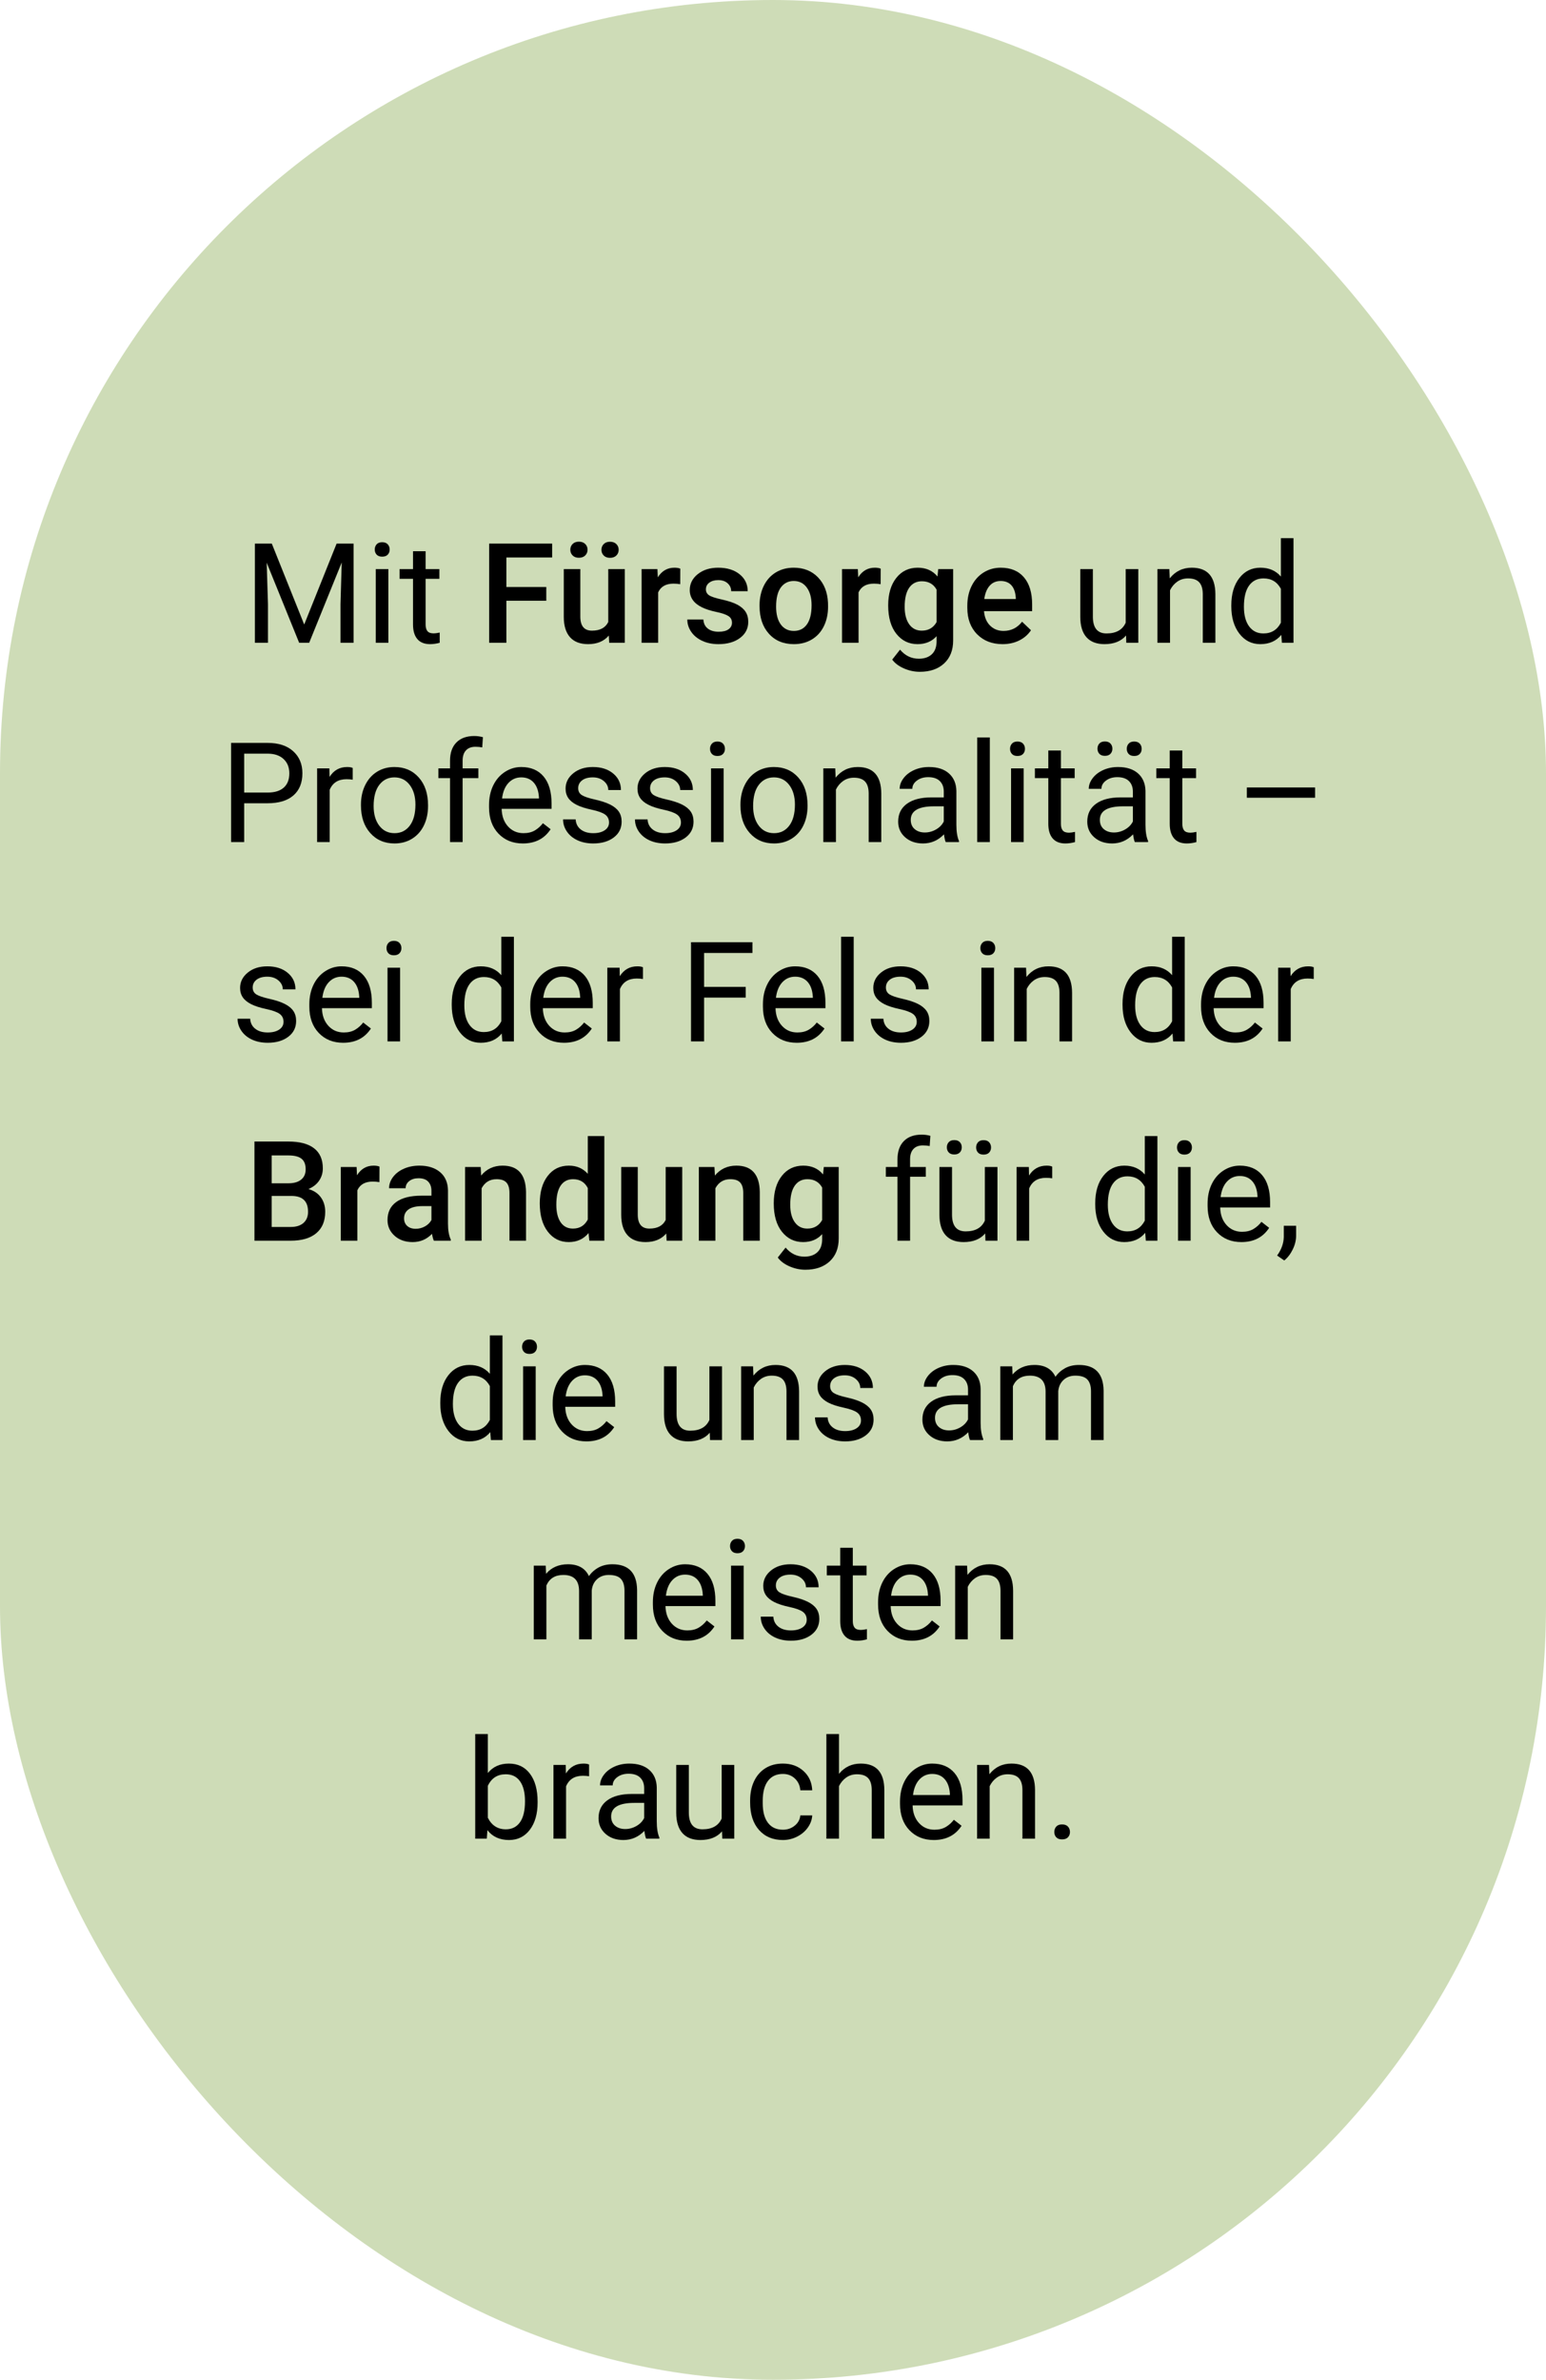 <svg xmlns="http://www.w3.org/2000/svg" xmlns:xlink="http://www.w3.org/1999/xlink" width="388px" height="597px" viewBox="0 0 388 597"><title>Group 5</title><g id="Page-1" stroke="none" stroke-width="1" fill="none" fill-rule="evenodd"><g id="Artboard-Copy" transform="translate(-2132, -388)"><g id="Group-5" transform="translate(2132, 388)"><rect id="Rectangle-Copy-4" fill="#CEDCB7" x="0" y="0" width="388" height="597" rx="194"></rect><g id="Mit-F&#xFC;rsorge-und-Pro" transform="translate(58, 135)" fill="#000000" fill-rule="nonzero"><polygon id="Path" points="10.211 1.367 18.346 21.67 26.481 1.367 30.736 1.367 30.736 26.25 27.455 26.25 27.455 16.56 27.762 6.101 19.594 26.25 17.081 26.25 8.929 6.152 9.254 16.56 9.254 26.25 5.973 26.25 5.973 1.367"></polygon><path d="M39.469,26.25 L36.307,26.25 L36.307,7.759 L39.469,7.759 L39.469,26.25 Z M36.051,2.854 C36.051,2.341 36.208,1.908 36.521,1.555 C36.834,1.202 37.299,1.025 37.914,1.025 C38.529,1.025 38.996,1.202 39.315,1.555 C39.634,1.908 39.794,2.341 39.794,2.854 C39.794,3.367 39.634,3.794 39.315,4.136 C38.996,4.478 38.529,4.648 37.914,4.648 C37.299,4.648 36.834,4.478 36.521,4.136 C36.208,3.794 36.051,3.367 36.051,2.854 Z" id="Shape"></path><path d="M48.817,3.281 L48.817,7.759 L52.269,7.759 L52.269,10.203 L48.817,10.203 L48.817,21.67 C48.817,22.41 48.971,22.966 49.279,23.336 C49.586,23.706 50.11,23.892 50.851,23.892 C51.215,23.892 51.717,23.823 52.355,23.687 L52.355,26.25 C51.523,26.478 50.714,26.592 49.928,26.592 C48.515,26.592 47.45,26.165 46.732,25.31 C46.014,24.456 45.656,23.242 45.656,21.67 L45.656,10.203 L42.289,10.203 L42.289,7.759 L45.656,7.759 L45.656,3.281 L48.817,3.281 Z" id="Path"></path><polygon id="Path" points="79.1 15.706 69.086 15.706 69.086 26.25 64.762 26.25 64.762 1.367 80.57 1.367 80.57 4.854 69.086 4.854 69.086 12.253 79.1 12.253"></polygon><path d="M94.789,24.438 C93.57,25.874 91.838,26.592 89.594,26.592 C87.588,26.592 86.07,26.005 85.039,24.832 C84.008,23.658 83.492,21.96 83.492,19.739 L83.492,7.759 L87.645,7.759 L87.645,19.688 C87.645,22.035 88.619,23.208 90.568,23.208 C92.584,23.208 93.946,22.485 94.652,21.038 L94.652,7.759 L98.805,7.759 L98.805,26.25 L94.891,26.25 L94.789,24.438 Z M85.133,2.905 C85.133,2.336 85.324,1.857 85.706,1.47 C86.087,1.082 86.614,0.889 87.286,0.889 C87.959,0.889 88.488,1.082 88.876,1.47 C89.263,1.857 89.457,2.336 89.457,2.905 C89.457,3.475 89.263,3.953 88.876,4.341 C88.488,4.728 87.959,4.922 87.286,4.922 C86.614,4.922 86.087,4.728 85.706,4.341 C85.324,3.953 85.133,3.475 85.133,2.905 Z M92.943,2.922 C92.943,2.353 93.134,1.874 93.516,1.487 C93.897,1.099 94.424,0.906 95.096,0.906 C95.769,0.906 96.298,1.099 96.686,1.487 C97.073,1.874 97.267,2.353 97.267,2.922 C97.267,3.492 97.073,3.971 96.686,4.358 C96.298,4.745 95.769,4.939 95.096,4.939 C94.424,4.939 93.897,4.745 93.516,4.358 C93.134,3.971 92.943,3.492 92.943,2.922 Z" id="Shape"></path><path d="M112.716,11.553 C112.169,11.462 111.605,11.416 111.024,11.416 C109.122,11.416 107.84,12.145 107.179,13.604 L107.179,26.25 L103.026,26.25 L103.026,7.759 L106.991,7.759 L107.094,9.827 C108.096,8.22 109.486,7.417 111.263,7.417 C111.856,7.417 112.346,7.497 112.733,7.656 L112.716,11.553 Z" id="Path"></path><path d="M125.704,21.226 C125.704,20.485 125.4,19.921 124.79,19.534 C124.181,19.146 123.169,18.805 121.757,18.508 C120.344,18.212 119.165,17.836 118.219,17.38 C116.145,16.378 115.109,14.925 115.109,13.022 C115.109,11.427 115.781,10.094 117.125,9.023 C118.47,7.952 120.179,7.417 122.252,7.417 C124.462,7.417 126.248,7.964 127.61,9.058 C128.971,10.151 129.652,11.57 129.652,13.313 L125.499,13.313 C125.499,12.515 125.203,11.852 124.611,11.322 C124.018,10.792 123.232,10.527 122.252,10.527 C121.341,10.527 120.597,10.738 120.022,11.16 C119.447,11.581 119.159,12.145 119.159,12.852 C119.159,13.49 119.427,13.985 119.962,14.338 C120.498,14.692 121.58,15.048 123.209,15.406 C124.838,15.765 126.117,16.193 127.046,16.688 C127.974,17.184 128.664,17.779 129.114,18.474 C129.564,19.169 129.789,20.012 129.789,21.003 C129.789,22.667 129.1,24.014 127.721,25.045 C126.342,26.076 124.537,26.592 122.303,26.592 C120.788,26.592 119.438,26.318 118.253,25.771 C117.068,25.225 116.145,24.473 115.485,23.516 C114.824,22.559 114.493,21.528 114.493,20.422 L118.527,20.422 C118.584,21.402 118.954,22.157 119.637,22.687 C120.321,23.217 121.227,23.481 122.355,23.481 C123.448,23.481 124.28,23.274 124.85,22.858 C125.42,22.442 125.704,21.898 125.704,21.226 Z" id="Path"></path><path d="M132.626,16.833 C132.626,15.022 132.985,13.39 133.702,11.937 C134.42,10.485 135.428,9.368 136.727,8.588 C138.026,7.807 139.519,7.417 141.205,7.417 C143.7,7.417 145.725,8.22 147.28,9.827 C148.835,11.433 149.676,13.564 149.801,16.218 L149.818,17.192 C149.818,19.015 149.468,20.645 148.767,22.08 C148.066,23.516 147.064,24.626 145.759,25.413 C144.455,26.199 142.948,26.592 141.239,26.592 C138.63,26.592 136.542,25.723 134.976,23.986 C133.409,22.248 132.626,19.932 132.626,17.039 L132.626,16.833 Z M136.779,17.192 C136.779,19.095 137.172,20.585 137.958,21.661 C138.744,22.738 139.838,23.276 141.239,23.276 C142.64,23.276 143.731,22.729 144.512,21.636 C145.292,20.542 145.682,18.941 145.682,16.833 C145.682,14.965 145.281,13.484 144.478,12.39 C143.674,11.296 142.583,10.75 141.205,10.75 C139.849,10.75 138.772,11.288 137.975,12.365 C137.177,13.441 136.779,15.05 136.779,17.192 Z" id="Shape"></path><path d="M163.011,11.553 C162.465,11.462 161.901,11.416 161.32,11.416 C159.417,11.416 158.135,12.145 157.474,13.604 L157.474,26.25 L153.322,26.25 L153.322,7.759 L157.286,7.759 L157.389,9.827 C158.392,8.22 159.781,7.417 161.559,7.417 C162.151,7.417 162.641,7.497 163.029,7.656 L163.011,11.553 Z" id="Path"></path><path d="M164.908,16.868 C164.908,13.997 165.583,11.704 166.934,9.989 C168.284,8.274 170.075,7.417 172.308,7.417 C174.416,7.417 176.074,8.152 177.281,9.622 L177.469,7.759 L181.212,7.759 L181.212,25.686 C181.212,28.113 180.457,30.027 178.948,31.428 C177.438,32.83 175.402,33.53 172.838,33.53 C171.482,33.53 170.158,33.248 168.865,32.684 C167.572,32.12 166.589,31.383 165.917,30.471 L167.882,27.976 C169.158,29.491 170.73,30.249 172.599,30.249 C173.977,30.249 175.066,29.876 175.863,29.13 C176.661,28.383 177.059,27.287 177.059,25.84 L177.059,24.592 C175.863,25.925 174.268,26.592 172.274,26.592 C170.109,26.592 168.341,25.732 166.968,24.011 C165.595,22.291 164.908,19.91 164.908,16.868 Z M169.044,17.227 C169.044,19.084 169.423,20.545 170.181,21.61 C170.938,22.675 171.989,23.208 173.334,23.208 C175.009,23.208 176.25,22.49 177.059,21.055 L177.059,12.92 C176.273,11.519 175.043,10.818 173.368,10.818 C172.001,10.818 170.938,11.359 170.181,12.441 C169.423,13.524 169.044,15.119 169.044,17.227 Z" id="Shape"></path><path d="M193.619,26.592 C190.988,26.592 188.854,25.763 187.219,24.105 C185.584,22.448 184.767,20.24 184.767,17.483 L184.767,16.97 C184.767,15.125 185.123,13.475 185.835,12.023 C186.547,10.57 187.547,9.439 188.834,8.63 C190.122,7.821 191.557,7.417 193.141,7.417 C195.659,7.417 197.604,8.22 198.977,9.827 C200.35,11.433 201.036,13.706 201.036,16.646 L201.036,18.32 L188.954,18.32 C189.079,19.847 189.589,21.055 190.483,21.943 C191.378,22.832 192.503,23.276 193.859,23.276 C195.761,23.276 197.311,22.507 198.507,20.969 L200.746,23.105 C200.005,24.211 199.017,25.068 197.781,25.677 C196.545,26.287 195.157,26.592 193.619,26.592 Z M193.124,10.75 C191.984,10.75 191.064,11.148 190.364,11.946 C189.663,12.743 189.216,13.854 189.022,15.278 L196.935,15.278 L196.935,14.971 C196.844,13.581 196.473,12.53 195.824,11.818 C195.175,11.106 194.274,10.75 193.124,10.75 Z" id="Shape"></path><path d="M224.603,24.421 C223.373,25.868 221.567,26.592 219.186,26.592 C217.215,26.592 215.714,26.019 214.683,24.874 C213.652,23.729 213.13,22.035 213.119,19.79 L213.119,7.759 L216.281,7.759 L216.281,19.705 C216.281,22.507 217.42,23.909 219.698,23.909 C222.114,23.909 223.72,23.009 224.518,21.208 L224.518,7.759 L227.679,7.759 L227.679,26.25 L224.672,26.25 L224.603,24.421 Z" id="Path"></path><path d="M235.472,7.759 L235.575,10.083 C236.988,8.306 238.833,7.417 241.112,7.417 C245.02,7.417 246.991,9.622 247.025,14.031 L247.025,26.25 L243.864,26.25 L243.864,14.014 C243.852,12.681 243.547,11.695 242.949,11.057 C242.351,10.419 241.42,10.1 240.155,10.1 C239.13,10.1 238.23,10.374 237.455,10.92 C236.68,11.467 236.076,12.185 235.643,13.074 L235.643,26.25 L232.482,26.25 L232.482,7.759 L235.472,7.759 Z" id="Path"></path><path d="M251.024,16.851 C251.024,14.014 251.696,11.732 253.041,10.006 C254.385,8.28 256.145,7.417 258.322,7.417 C260.486,7.417 262.201,8.158 263.466,9.639 L263.466,0 L266.627,0 L266.627,26.25 L263.722,26.25 L263.568,24.268 C262.303,25.817 260.543,26.592 258.287,26.592 C256.145,26.592 254.399,25.715 253.049,23.96 C251.699,22.205 251.024,19.915 251.024,17.09 L251.024,16.851 Z M254.186,17.209 C254.186,19.306 254.619,20.946 255.485,22.131 C256.351,23.316 257.547,23.909 259.073,23.909 C261.079,23.909 262.543,23.009 263.466,21.208 L263.466,12.715 C262.52,10.972 261.067,10.1 259.108,10.1 C257.558,10.1 256.351,10.698 255.485,11.895 C254.619,13.091 254.186,14.862 254.186,17.209 Z" id="Shape"></path><path d="M3.281,66.509 L3.281,76.25 L0,76.25 L0,51.367 L9.177,51.367 C11.9,51.367 14.034,52.062 15.577,53.452 C17.121,54.842 17.893,56.682 17.893,58.972 C17.893,61.388 17.138,63.247 15.629,64.552 C14.119,65.857 11.957,66.509 9.143,66.509 L3.281,66.509 Z M3.281,63.826 L9.177,63.826 C10.932,63.826 12.276,63.413 13.21,62.587 C14.145,61.761 14.612,60.567 14.612,59.006 C14.612,57.525 14.145,56.34 13.21,55.452 C12.276,54.563 10.994,54.102 9.365,54.067 L3.281,54.067 L3.281,63.826 Z" id="Shape"></path><path d="M30.522,60.596 C30.044,60.516 29.526,60.476 28.967,60.476 C26.894,60.476 25.487,61.359 24.746,63.125 L24.746,76.25 L21.584,76.25 L21.584,57.759 L24.661,57.759 L24.712,59.895 C25.749,58.243 27.218,57.417 29.121,57.417 C29.736,57.417 30.203,57.497 30.522,57.656 L30.522,60.596 Z" id="Path"></path><path d="M32.59,66.833 C32.59,65.022 32.946,63.393 33.658,61.946 C34.371,60.499 35.362,59.382 36.632,58.596 C37.902,57.81 39.352,57.417 40.981,57.417 C43.499,57.417 45.536,58.289 47.091,60.032 C48.646,61.775 49.424,64.093 49.424,66.987 L49.424,67.209 C49.424,69.01 49.079,70.625 48.39,72.054 C47.701,73.484 46.715,74.598 45.433,75.396 C44.152,76.193 42.679,76.592 41.016,76.592 C38.509,76.592 36.478,75.72 34.923,73.977 C33.368,72.234 32.59,69.927 32.59,67.056 L32.59,66.833 Z M35.769,67.209 C35.769,69.26 36.245,70.907 37.196,72.148 C38.147,73.39 39.421,74.011 41.016,74.011 C42.622,74.011 43.898,73.382 44.844,72.123 C45.789,70.864 46.262,69.101 46.262,66.833 C46.262,64.806 45.781,63.162 44.818,61.903 C43.855,60.644 42.576,60.015 40.981,60.015 C39.421,60.015 38.162,60.636 37.205,61.877 C36.248,63.119 35.769,64.897 35.769,67.209 Z" id="Shape"></path><path d="M54.944,76.25 L54.944,60.203 L52.021,60.203 L52.021,57.759 L54.944,57.759 L54.944,55.862 C54.944,53.879 55.474,52.347 56.533,51.265 C57.593,50.182 59.091,49.641 61.028,49.641 C61.757,49.641 62.48,49.738 63.198,49.932 L63.027,52.495 C62.492,52.393 61.922,52.341 61.318,52.341 C60.293,52.341 59.501,52.64 58.943,53.239 C58.385,53.837 58.105,54.694 58.105,55.811 L58.105,57.759 L62.053,57.759 L62.053,60.203 L58.105,60.203 L58.105,76.25 L54.944,76.25 Z" id="Path"></path><path d="M73.213,76.592 C70.706,76.592 68.667,75.769 67.095,74.122 C65.522,72.476 64.736,70.274 64.736,67.517 L64.736,66.936 C64.736,65.102 65.087,63.464 65.787,62.023 C66.488,60.581 67.468,59.454 68.727,58.639 C69.986,57.824 71.35,57.417 72.82,57.417 C75.224,57.417 77.092,58.209 78.425,59.792 C79.758,61.376 80.425,63.643 80.425,66.594 L80.425,67.91 L67.898,67.91 C67.944,69.733 68.476,71.206 69.496,72.328 C70.516,73.45 71.812,74.011 73.384,74.011 C74.5,74.011 75.446,73.783 76.221,73.328 C76.995,72.872 77.673,72.268 78.254,71.516 L80.186,73.02 C78.636,75.401 76.312,76.592 73.213,76.592 Z M72.82,60.015 C71.544,60.015 70.473,60.479 69.607,61.407 C68.741,62.336 68.206,63.638 68,65.312 L77.263,65.312 L77.263,65.073 C77.172,63.467 76.739,62.222 75.964,61.339 C75.19,60.456 74.141,60.015 72.82,60.015 Z" id="Shape"></path><path d="M94.849,71.345 C94.849,70.491 94.527,69.827 93.883,69.354 C93.239,68.881 92.117,68.474 90.516,68.132 C88.916,67.791 87.645,67.38 86.705,66.902 C85.765,66.423 85.07,65.854 84.62,65.193 C84.17,64.532 83.945,63.746 83.945,62.834 C83.945,61.319 84.586,60.037 85.868,58.989 C87.15,57.941 88.787,57.417 90.781,57.417 C92.878,57.417 94.578,57.958 95.883,59.041 C97.187,60.123 97.839,61.507 97.839,63.193 L94.661,63.193 C94.661,62.327 94.293,61.581 93.558,60.955 C92.823,60.328 91.898,60.015 90.781,60.015 C89.631,60.015 88.73,60.265 88.081,60.767 C87.432,61.268 87.107,61.923 87.107,62.732 C87.107,63.495 87.409,64.071 88.013,64.458 C88.617,64.845 89.707,65.216 91.285,65.569 C92.863,65.922 94.142,66.344 95.122,66.833 C96.102,67.323 96.828,67.913 97.301,68.602 C97.774,69.292 98.01,70.132 98.01,71.123 C98.01,72.775 97.349,74.1 96.028,75.096 C94.706,76.093 92.992,76.592 90.884,76.592 C89.403,76.592 88.092,76.33 86.953,75.806 C85.814,75.282 84.922,74.55 84.279,73.61 C83.635,72.67 83.313,71.653 83.313,70.559 L86.475,70.559 C86.532,71.619 86.956,72.459 87.748,73.08 C88.54,73.701 89.585,74.011 90.884,74.011 C92.08,74.011 93.04,73.769 93.763,73.285 C94.487,72.801 94.849,72.154 94.849,71.345 Z" id="Path"></path><path d="M112.896,71.345 C112.896,70.491 112.574,69.827 111.93,69.354 C111.286,68.881 110.164,68.474 108.563,68.132 C106.962,67.791 105.692,67.38 104.752,66.902 C103.812,66.423 103.117,65.854 102.667,65.193 C102.217,64.532 101.992,63.746 101.992,62.834 C101.992,61.319 102.633,60.037 103.915,58.989 C105.197,57.941 106.834,57.417 108.828,57.417 C110.924,57.417 112.625,57.958 113.929,59.041 C115.234,60.123 115.886,61.507 115.886,63.193 L112.708,63.193 C112.708,62.327 112.34,61.581 111.605,60.955 C110.87,60.328 109.945,60.015 108.828,60.015 C107.677,60.015 106.777,60.265 106.128,60.767 C105.479,61.268 105.154,61.923 105.154,62.732 C105.154,63.495 105.456,64.071 106.06,64.458 C106.663,64.845 107.754,65.216 109.332,65.569 C110.91,65.922 112.189,66.344 113.169,66.833 C114.149,67.323 114.875,67.913 115.348,68.602 C115.821,69.292 116.057,70.132 116.057,71.123 C116.057,72.775 115.396,74.1 114.075,75.096 C112.753,76.093 111.038,76.592 108.931,76.592 C107.45,76.592 106.139,76.33 105,75.806 C103.861,75.282 102.969,74.55 102.325,73.61 C101.682,72.67 101.36,71.653 101.36,70.559 L104.521,70.559 C104.578,71.619 105.003,72.459 105.795,73.08 C106.587,73.701 107.632,74.011 108.931,74.011 C110.127,74.011 111.087,73.769 111.81,73.285 C112.534,72.801 112.896,72.154 112.896,71.345 Z" id="Path"></path><path d="M123.611,76.25 L120.449,76.25 L120.449,57.759 L123.611,57.759 L123.611,76.25 Z M120.193,52.854 C120.193,52.341 120.35,51.908 120.663,51.555 C120.976,51.202 121.44,51.025 122.056,51.025 C122.671,51.025 123.138,51.202 123.457,51.555 C123.776,51.908 123.936,52.341 123.936,52.854 C123.936,53.367 123.776,53.794 123.457,54.136 C123.138,54.478 122.671,54.648 122.056,54.648 C121.44,54.648 120.976,54.478 120.663,54.136 C120.35,53.794 120.193,53.367 120.193,52.854 Z" id="Shape"></path><path d="M127.832,66.833 C127.832,65.022 128.188,63.393 128.9,61.946 C129.612,60.499 130.603,59.382 131.874,58.596 C133.144,57.81 134.594,57.417 136.223,57.417 C138.741,57.417 140.778,58.289 142.333,60.032 C143.888,61.775 144.666,64.093 144.666,66.987 L144.666,67.209 C144.666,69.01 144.321,70.625 143.632,72.054 C142.942,73.484 141.957,74.598 140.675,75.396 C139.393,76.193 137.921,76.592 136.257,76.592 C133.751,76.592 131.72,75.72 130.165,73.977 C128.61,72.234 127.832,69.927 127.832,67.056 L127.832,66.833 Z M131.011,67.209 C131.011,69.26 131.486,70.907 132.438,72.148 C133.389,73.39 134.662,74.011 136.257,74.011 C137.864,74.011 139.14,73.382 140.085,72.123 C141.031,70.864 141.504,69.101 141.504,66.833 C141.504,64.806 141.023,63.162 140.06,61.903 C139.097,60.644 137.818,60.015 136.223,60.015 C134.662,60.015 133.403,60.636 132.446,61.877 C131.489,63.119 131.011,64.897 131.011,67.209 Z" id="Shape"></path><path d="M151.621,57.759 L151.724,60.083 C153.136,58.306 154.982,57.417 157.261,57.417 C161.169,57.417 163.14,59.622 163.174,64.031 L163.174,76.25 L160.012,76.25 L160.012,64.014 C160.001,62.681 159.696,61.695 159.098,61.057 C158.5,60.419 157.568,60.1 156.304,60.1 C155.278,60.1 154.378,60.374 153.604,60.92 C152.829,61.467 152.225,62.185 151.792,63.074 L151.792,76.25 L148.63,76.25 L148.63,57.759 L151.621,57.759 Z" id="Path"></path><path d="M179.358,76.25 C179.176,75.885 179.028,75.236 178.914,74.302 C177.444,75.828 175.689,76.592 173.65,76.592 C171.827,76.592 170.332,76.076 169.164,75.045 C167.996,74.014 167.412,72.707 167.412,71.123 C167.412,69.198 168.144,67.702 169.608,66.637 C171.072,65.572 173.132,65.039 175.786,65.039 L178.862,65.039 L178.862,63.586 C178.862,62.481 178.532,61.601 177.871,60.946 C177.21,60.291 176.236,59.963 174.949,59.963 C173.821,59.963 172.875,60.248 172.112,60.818 C171.348,61.388 170.967,62.077 170.967,62.886 L167.788,62.886 C167.788,61.963 168.116,61.071 168.771,60.211 C169.426,59.351 170.315,58.67 171.437,58.169 C172.559,57.668 173.792,57.417 175.137,57.417 C177.267,57.417 178.936,57.95 180.144,59.015 C181.352,60.08 181.978,61.547 182.024,63.416 L182.024,71.926 C182.024,73.624 182.24,74.974 182.673,75.977 L182.673,76.25 L179.358,76.25 Z M174.111,73.84 C175.103,73.84 176.042,73.584 176.931,73.071 C177.82,72.559 178.464,71.892 178.862,71.072 L178.862,67.278 L176.384,67.278 C172.511,67.278 170.574,68.411 170.574,70.679 C170.574,71.67 170.904,72.445 171.565,73.003 C172.226,73.561 173.075,73.84 174.111,73.84 Z" id="Shape"></path><polygon id="Path" points="190.415 76.25 187.253 76.25 187.253 50 190.415 50"></polygon><path d="M198.909,76.25 L195.747,76.25 L195.747,57.759 L198.909,57.759 L198.909,76.25 Z M195.491,52.854 C195.491,52.341 195.647,51.908 195.961,51.555 C196.274,51.202 196.738,51.025 197.354,51.025 C197.969,51.025 198.436,51.202 198.755,51.555 C199.074,51.908 199.233,52.341 199.233,52.854 C199.233,53.367 199.074,53.794 198.755,54.136 C198.436,54.478 197.969,54.648 197.354,54.648 C196.738,54.648 196.274,54.478 195.961,54.136 C195.647,53.794 195.491,53.367 195.491,52.854 Z" id="Shape"></path><path d="M208.257,53.281 L208.257,57.759 L211.709,57.759 L211.709,60.203 L208.257,60.203 L208.257,71.67 C208.257,72.41 208.411,72.966 208.718,73.336 C209.026,73.706 209.55,73.892 210.291,73.892 C210.655,73.892 211.156,73.823 211.794,73.687 L211.794,76.25 C210.963,76.478 210.154,76.592 209.368,76.592 C207.955,76.592 206.89,76.165 206.172,75.31 C205.454,74.456 205.095,73.242 205.095,71.67 L205.095,60.203 L201.729,60.203 L201.729,57.759 L205.095,57.759 L205.095,53.281 L208.257,53.281 Z" id="Path"></path><path d="M226.816,76.25 C226.634,75.885 226.486,75.236 226.372,74.302 C224.902,75.828 223.148,76.592 221.108,76.592 C219.285,76.592 217.79,76.076 216.622,75.045 C215.455,74.014 214.871,72.707 214.871,71.123 C214.871,69.198 215.603,67.702 217.067,66.637 C218.531,65.572 220.59,65.039 223.245,65.039 L226.321,65.039 L226.321,63.586 C226.321,62.481 225.99,61.601 225.33,60.946 C224.669,60.291 223.695,59.963 222.407,59.963 C221.279,59.963 220.334,60.248 219.57,60.818 C218.807,61.388 218.425,62.077 218.425,62.886 L215.247,62.886 C215.247,61.963 215.574,61.071 216.229,60.211 C216.884,59.351 217.773,58.67 218.895,58.169 C220.017,57.668 221.251,57.417 222.595,57.417 C224.726,57.417 226.395,57.95 227.603,59.015 C228.81,60.08 229.437,61.547 229.482,63.416 L229.482,71.926 C229.482,73.624 229.699,74.974 230.132,75.977 L230.132,76.25 L226.816,76.25 Z M221.57,73.84 C222.561,73.84 223.501,73.584 224.39,73.071 C225.278,72.559 225.922,71.892 226.321,71.072 L226.321,67.278 L223.843,67.278 C219.969,67.278 218.032,68.411 218.032,70.679 C218.032,71.67 218.363,72.445 219.023,73.003 C219.684,73.561 220.533,73.84 221.57,73.84 Z M217.434,52.82 C217.434,52.307 217.591,51.877 217.904,51.53 C218.217,51.182 218.682,51.008 219.297,51.008 C219.912,51.008 220.379,51.182 220.698,51.53 C221.017,51.877 221.177,52.307 221.177,52.82 C221.177,53.333 221.017,53.76 220.698,54.102 C220.379,54.443 219.912,54.614 219.297,54.614 C218.682,54.614 218.217,54.443 217.904,54.102 C217.591,53.76 217.434,53.333 217.434,52.82 Z M224.783,52.854 C224.783,52.341 224.939,51.908 225.253,51.555 C225.566,51.202 226.03,51.025 226.646,51.025 C227.261,51.025 227.728,51.202 228.047,51.555 C228.366,51.908 228.525,52.341 228.525,52.854 C228.525,53.367 228.366,53.794 228.047,54.136 C227.728,54.478 227.261,54.648 226.646,54.648 C226.03,54.648 225.566,54.478 225.253,54.136 C224.939,53.794 224.783,53.367 224.783,52.854 Z" id="Shape"></path><path d="M238.728,53.281 L238.728,57.759 L242.18,57.759 L242.18,60.203 L238.728,60.203 L238.728,71.67 C238.728,72.41 238.882,72.966 239.189,73.336 C239.497,73.706 240.021,73.892 240.762,73.892 C241.126,73.892 241.628,73.823 242.266,73.687 L242.266,76.25 C241.434,76.478 240.625,76.592 239.839,76.592 C238.426,76.592 237.361,76.165 236.643,75.31 C235.925,74.456 235.566,73.242 235.566,71.67 L235.566,60.203 L232.2,60.203 L232.2,57.759 L235.566,57.759 L235.566,53.281 L238.728,53.281 Z" id="Path"></path><polygon id="Path" points="272.047 65.125 254.922 65.125 254.922 62.544 272.047 62.544"></polygon><path d="M13.159,121.345 C13.159,120.491 12.837,119.827 12.194,119.354 C11.55,118.881 10.428,118.474 8.827,118.132 C7.226,117.791 5.956,117.38 5.016,116.902 C4.076,116.423 3.381,115.854 2.931,115.193 C2.481,114.532 2.256,113.746 2.256,112.834 C2.256,111.319 2.897,110.037 4.178,108.989 C5.46,107.941 7.098,107.417 9.092,107.417 C11.188,107.417 12.889,107.958 14.193,109.041 C15.498,110.123 16.15,111.507 16.15,113.193 L12.971,113.193 C12.971,112.327 12.604,111.581 11.869,110.955 C11.134,110.328 10.208,110.015 9.092,110.015 C7.941,110.015 7.041,110.265 6.392,110.767 C5.742,111.268 5.417,111.923 5.417,112.732 C5.417,113.495 5.719,114.071 6.323,114.458 C6.927,114.845 8.018,115.216 9.596,115.569 C11.174,115.922 12.453,116.344 13.433,116.833 C14.412,117.323 15.139,117.913 15.612,118.602 C16.084,119.292 16.321,120.132 16.321,121.123 C16.321,122.775 15.66,124.1 14.338,125.096 C13.017,126.093 11.302,126.592 9.194,126.592 C7.713,126.592 6.403,126.33 5.264,125.806 C4.124,125.282 3.233,124.55 2.589,123.61 C1.945,122.67 1.624,121.653 1.624,120.559 L4.785,120.559 C4.842,121.619 5.267,122.459 6.058,123.08 C6.85,123.701 7.896,124.011 9.194,124.011 C10.391,124.011 11.351,123.769 12.074,123.285 C12.797,122.801 13.159,122.154 13.159,121.345 Z" id="Path"></path><path d="M28.113,126.592 C25.606,126.592 23.567,125.769 21.995,124.122 C20.422,122.476 19.636,120.274 19.636,117.517 L19.636,116.936 C19.636,115.102 19.987,113.464 20.687,112.023 C21.388,110.581 22.368,109.454 23.627,108.639 C24.886,107.824 26.25,107.417 27.72,107.417 C30.124,107.417 31.992,108.209 33.325,109.792 C34.658,111.376 35.325,113.643 35.325,116.594 L35.325,117.91 L22.798,117.91 C22.843,119.733 23.376,121.206 24.396,122.328 C25.415,123.45 26.711,124.011 28.284,124.011 C29.4,124.011 30.346,123.783 31.121,123.328 C31.895,122.872 32.573,122.268 33.154,121.516 L35.085,123.02 C33.536,125.401 31.212,126.592 28.113,126.592 Z M27.72,110.015 C26.444,110.015 25.373,110.479 24.507,111.407 C23.641,112.336 23.105,113.638 22.9,115.312 L32.163,115.312 L32.163,115.073 C32.072,113.467 31.639,112.222 30.864,111.339 C30.09,110.456 29.041,110.015 27.72,110.015 Z" id="Shape"></path><path d="M42.417,126.25 L39.255,126.25 L39.255,107.759 L42.417,107.759 L42.417,126.25 Z M38.999,102.854 C38.999,102.341 39.156,101.908 39.469,101.555 C39.782,101.202 40.247,101.025 40.862,101.025 C41.477,101.025 41.944,101.202 42.263,101.555 C42.582,101.908 42.742,102.341 42.742,102.854 C42.742,103.367 42.582,103.794 42.263,104.136 C41.944,104.478 41.477,104.648 40.862,104.648 C40.247,104.648 39.782,104.478 39.469,104.136 C39.156,103.794 38.999,103.367 38.999,102.854 Z" id="Shape"></path><path d="M55.371,116.851 C55.371,114.014 56.043,111.732 57.388,110.006 C58.732,108.28 60.492,107.417 62.668,107.417 C64.833,107.417 66.548,108.158 67.812,109.639 L67.812,100 L70.974,100 L70.974,126.25 L68.069,126.25 L67.915,124.268 C66.65,125.817 64.89,126.592 62.634,126.592 C60.492,126.592 58.746,125.715 57.396,123.96 C56.046,122.205 55.371,119.915 55.371,117.09 L55.371,116.851 Z M58.533,117.209 C58.533,119.306 58.966,120.946 59.832,122.131 C60.697,123.316 61.894,123.909 63.42,123.909 C65.426,123.909 66.89,123.009 67.812,121.208 L67.812,112.715 C66.867,110.972 65.414,110.1 63.455,110.1 C61.905,110.1 60.697,110.698 59.832,111.895 C58.966,113.091 58.533,114.862 58.533,117.209 Z" id="Shape"></path><path d="M83.552,126.592 C81.046,126.592 79.006,125.769 77.434,124.122 C75.862,122.476 75.076,120.274 75.076,117.517 L75.076,116.936 C75.076,115.102 75.426,113.464 76.127,112.023 C76.827,110.581 77.807,109.454 79.066,108.639 C80.325,107.824 81.689,107.417 83.159,107.417 C85.563,107.417 87.432,108.209 88.765,109.792 C90.098,111.376 90.764,113.643 90.764,116.594 L90.764,117.91 L78.237,117.91 C78.283,119.733 78.816,121.206 79.835,122.328 C80.855,123.45 82.151,124.011 83.723,124.011 C84.84,124.011 85.785,123.783 86.56,123.328 C87.335,122.872 88.013,122.268 88.594,121.516 L90.525,123.02 C88.975,125.401 86.651,126.592 83.552,126.592 Z M83.159,110.015 C81.883,110.015 80.812,110.479 79.946,111.407 C79.08,112.336 78.545,113.638 78.34,115.312 L87.603,115.312 L87.603,115.073 C87.511,113.467 87.078,112.222 86.304,111.339 C85.529,110.456 84.481,110.015 83.159,110.015 Z" id="Shape"></path><path d="M103.359,110.596 C102.881,110.516 102.362,110.476 101.804,110.476 C99.731,110.476 98.324,111.359 97.583,113.125 L97.583,126.25 L94.421,126.25 L94.421,107.759 L97.498,107.759 L97.549,109.895 C98.586,108.243 100.055,107.417 101.958,107.417 C102.573,107.417 103.04,107.497 103.359,107.656 L103.359,110.596 Z" id="Path"></path><polygon id="Path" points="129.148 115.261 118.706 115.261 118.706 126.25 115.425 126.25 115.425 101.367 130.84 101.367 130.84 104.067 118.706 104.067 118.706 112.578 129.148 112.578"></polygon><path d="M141.948,126.592 C139.442,126.592 137.402,125.769 135.83,124.122 C134.258,122.476 133.472,120.274 133.472,117.517 L133.472,116.936 C133.472,115.102 133.822,113.464 134.523,112.023 C135.223,110.581 136.203,109.454 137.462,108.639 C138.721,107.824 140.085,107.417 141.555,107.417 C143.959,107.417 145.828,108.209 147.161,109.792 C148.494,111.376 149.16,113.643 149.16,116.594 L149.16,117.91 L136.633,117.91 C136.679,119.733 137.212,121.206 138.231,122.328 C139.251,123.45 140.547,124.011 142.119,124.011 C143.236,124.011 144.181,123.783 144.956,123.328 C145.731,122.872 146.409,122.268 146.99,121.516 L148.921,123.02 C147.371,125.401 145.047,126.592 141.948,126.592 Z M141.555,110.015 C140.279,110.015 139.208,110.479 138.342,111.407 C137.476,112.336 136.941,113.638 136.736,115.312 L145.999,115.312 L145.999,115.073 C145.907,113.467 145.474,112.222 144.7,111.339 C143.925,110.456 142.877,110.015 141.555,110.015 Z" id="Shape"></path><polygon id="Path" points="156.252 126.25 153.091 126.25 153.091 100 156.252 100"></polygon><path d="M172.078,121.345 C172.078,120.491 171.756,119.827 171.112,119.354 C170.468,118.881 169.346,118.474 167.745,118.132 C166.145,117.791 164.874,117.38 163.934,116.902 C162.994,116.423 162.299,115.854 161.849,115.193 C161.399,114.532 161.174,113.746 161.174,112.834 C161.174,111.319 161.815,110.037 163.097,108.989 C164.379,107.941 166.016,107.417 168.01,107.417 C170.107,107.417 171.807,107.958 173.112,109.041 C174.416,110.123 175.068,111.507 175.068,113.193 L171.89,113.193 C171.89,112.327 171.522,111.581 170.787,110.955 C170.052,110.328 169.127,110.015 168.01,110.015 C166.86,110.015 165.959,110.265 165.31,110.767 C164.661,111.268 164.336,111.923 164.336,112.732 C164.336,113.495 164.638,114.071 165.242,114.458 C165.846,114.845 166.936,115.216 168.514,115.569 C170.092,115.922 171.371,116.344 172.351,116.833 C173.331,117.323 174.057,117.913 174.53,118.602 C175.003,119.292 175.239,120.132 175.239,121.123 C175.239,122.775 174.578,124.1 173.257,125.096 C171.935,126.093 170.221,126.592 168.113,126.592 C166.632,126.592 165.321,126.33 164.182,125.806 C163.043,125.282 162.151,124.55 161.508,123.61 C160.864,122.67 160.542,121.653 160.542,120.559 L163.704,120.559 C163.761,121.619 164.185,122.459 164.977,123.08 C165.769,123.701 166.814,124.011 168.113,124.011 C169.309,124.011 170.269,123.769 170.992,123.285 C171.716,122.801 172.078,122.154 172.078,121.345 Z" id="Path"></path><path d="M191.458,126.25 L188.296,126.25 L188.296,107.759 L191.458,107.759 L191.458,126.25 Z M188.04,102.854 C188.04,102.341 188.196,101.908 188.51,101.555 C188.823,101.202 189.287,101.025 189.902,101.025 C190.518,101.025 190.985,101.202 191.304,101.555 C191.623,101.908 191.782,102.341 191.782,102.854 C191.782,103.367 191.623,103.794 191.304,104.136 C190.985,104.478 190.518,104.648 189.902,104.648 C189.287,104.648 188.823,104.478 188.51,104.136 C188.196,103.794 188.04,103.367 188.04,102.854 Z" id="Shape"></path><path d="M199.507,107.759 L199.609,110.083 C201.022,108.306 202.868,107.417 205.146,107.417 C209.054,107.417 211.025,109.622 211.06,114.031 L211.06,126.25 L207.898,126.25 L207.898,114.014 C207.887,112.681 207.582,111.695 206.984,111.057 C206.385,110.419 205.454,110.1 204.189,110.1 C203.164,110.1 202.264,110.374 201.489,110.92 C200.715,111.467 200.111,112.185 199.678,113.074 L199.678,126.25 L196.516,126.25 L196.516,107.759 L199.507,107.759 Z" id="Path"></path><path d="M223.723,116.851 C223.723,114.014 224.395,111.732 225.74,110.006 C227.084,108.28 228.844,107.417 231.021,107.417 C233.185,107.417 234.9,108.158 236.165,109.639 L236.165,100 L239.326,100 L239.326,126.25 L236.421,126.25 L236.267,124.268 C235.002,125.817 233.242,126.592 230.986,126.592 C228.844,126.592 227.098,125.715 225.748,123.96 C224.398,122.205 223.723,119.915 223.723,117.09 L223.723,116.851 Z M226.885,117.209 C226.885,119.306 227.318,120.946 228.184,122.131 C229.049,123.316 230.246,123.909 231.772,123.909 C233.778,123.909 235.242,123.009 236.165,121.208 L236.165,112.715 C235.219,110.972 233.766,110.1 231.807,110.1 C230.257,110.1 229.049,110.698 228.184,111.895 C227.318,113.091 226.885,114.862 226.885,117.209 Z" id="Shape"></path><path d="M251.904,126.592 C249.398,126.592 247.358,125.769 245.786,124.122 C244.214,122.476 243.428,120.274 243.428,117.517 L243.428,116.936 C243.428,115.102 243.778,113.464 244.479,112.023 C245.179,110.581 246.159,109.454 247.418,108.639 C248.677,107.824 250.042,107.417 251.511,107.417 C253.915,107.417 255.784,108.209 257.117,109.792 C258.45,111.376 259.116,113.643 259.116,116.594 L259.116,117.91 L246.589,117.91 C246.635,119.733 247.168,121.206 248.187,122.328 C249.207,123.45 250.503,124.011 252.075,124.011 C253.192,124.011 254.137,123.783 254.912,123.328 C255.687,122.872 256.365,122.268 256.946,121.516 L258.877,123.02 C257.327,125.401 255.003,126.592 251.904,126.592 Z M251.511,110.015 C250.235,110.015 249.164,110.479 248.298,111.407 C247.432,112.336 246.897,113.638 246.692,115.312 L255.955,115.312 L255.955,115.073 C255.863,113.467 255.431,112.222 254.656,111.339 C253.881,110.456 252.833,110.015 251.511,110.015 Z" id="Shape"></path><path d="M271.711,110.596 C271.233,110.516 270.715,110.476 270.156,110.476 C268.083,110.476 266.676,111.359 265.935,113.125 L265.935,126.25 L262.773,126.25 L262.773,107.759 L265.85,107.759 L265.901,109.895 C266.938,108.243 268.407,107.417 270.31,107.417 C270.925,107.417 271.392,107.497 271.711,107.656 L271.711,110.596 Z" id="Path"></path><path d="M5.862,176.25 L5.862,151.367 L14.39,151.367 C17.204,151.367 19.346,151.931 20.815,153.059 C22.285,154.187 23.02,155.868 23.02,158.101 C23.02,159.24 22.712,160.265 22.097,161.177 C21.482,162.088 20.582,162.795 19.397,163.296 C20.741,163.66 21.781,164.347 22.516,165.355 C23.251,166.364 23.618,167.574 23.618,168.987 C23.618,171.322 22.869,173.117 21.371,174.37 C19.873,175.623 17.728,176.25 14.937,176.25 L5.862,176.25 Z M10.186,165.022 L10.186,172.798 L14.988,172.798 C16.344,172.798 17.403,172.462 18.167,171.79 C18.93,171.117 19.312,170.183 19.312,168.987 C19.312,166.401 17.99,165.079 15.347,165.022 L10.186,165.022 Z M10.186,161.843 L14.424,161.843 C15.768,161.843 16.819,161.538 17.577,160.929 C18.335,160.319 18.713,159.456 18.713,158.34 C18.713,157.109 18.363,156.221 17.662,155.674 C16.962,155.127 15.871,154.854 14.39,154.854 L10.186,154.854 L10.186,161.843 Z" id="Shape"></path><path d="M37.222,161.553 C36.675,161.462 36.111,161.416 35.53,161.416 C33.627,161.416 32.345,162.145 31.685,163.604 L31.685,176.25 L27.532,176.25 L27.532,157.759 L31.497,157.759 L31.599,159.827 C32.602,158.22 33.992,157.417 35.769,157.417 C36.361,157.417 36.851,157.497 37.239,157.656 L37.222,161.553 Z" id="Path"></path><path d="M50.894,176.25 C50.711,175.897 50.552,175.321 50.415,174.524 C49.093,175.903 47.476,176.592 45.562,176.592 C43.704,176.592 42.189,176.062 41.016,175.002 C39.842,173.943 39.255,172.633 39.255,171.072 C39.255,169.101 39.987,167.588 41.451,166.534 C42.915,165.481 45.009,164.954 47.732,164.954 L50.278,164.954 L50.278,163.74 C50.278,162.783 50.011,162.017 49.475,161.442 C48.94,160.866 48.125,160.579 47.031,160.579 C46.086,160.579 45.311,160.815 44.707,161.288 C44.103,161.761 43.801,162.362 43.801,163.091 L39.648,163.091 C39.648,162.077 39.985,161.128 40.657,160.245 C41.329,159.362 42.243,158.67 43.4,158.169 C44.556,157.668 45.846,157.417 47.271,157.417 C49.435,157.417 51.161,157.961 52.449,159.049 C53.736,160.137 54.397,161.667 54.431,163.638 L54.431,171.978 C54.431,173.641 54.665,174.968 55.132,175.959 L55.132,176.25 L50.894,176.25 Z M46.331,173.259 C47.151,173.259 47.923,173.06 48.646,172.661 C49.37,172.262 49.914,171.727 50.278,171.055 L50.278,167.568 L48.04,167.568 C46.501,167.568 45.345,167.836 44.57,168.372 C43.796,168.907 43.408,169.665 43.408,170.645 C43.408,171.442 43.673,172.077 44.203,172.55 C44.733,173.023 45.442,173.259 46.331,173.259 Z" id="Shape"></path><path d="M62.634,157.759 L62.754,159.895 C64.121,158.243 65.916,157.417 68.137,157.417 C71.988,157.417 73.948,159.622 74.016,164.031 L74.016,176.25 L69.863,176.25 L69.863,164.27 C69.863,163.097 69.61,162.228 69.103,161.664 C68.596,161.1 67.767,160.818 66.616,160.818 C64.941,160.818 63.694,161.576 62.874,163.091 L62.874,176.25 L58.721,176.25 L58.721,157.759 L62.634,157.759 Z" id="Path"></path><path d="M77.468,166.868 C77.468,164.019 78.129,161.732 79.451,160.006 C80.772,158.28 82.544,157.417 84.766,157.417 C86.725,157.417 88.309,158.101 89.517,159.468 L89.517,150 L93.669,150 L93.669,176.25 L89.91,176.25 L89.705,174.336 C88.463,175.84 86.805,176.592 84.731,176.592 C82.567,176.592 80.815,175.72 79.476,173.977 C78.138,172.234 77.468,169.864 77.468,166.868 Z M81.621,167.227 C81.621,169.106 81.983,170.573 82.706,171.627 C83.43,172.681 84.458,173.208 85.791,173.208 C87.489,173.208 88.73,172.45 89.517,170.935 L89.517,163.04 C88.753,161.558 87.523,160.818 85.825,160.818 C84.481,160.818 83.444,161.351 82.715,162.416 C81.986,163.481 81.621,165.085 81.621,167.227 Z" id="Shape"></path><path d="M109.204,174.438 C107.985,175.874 106.253,176.592 104.009,176.592 C102.004,176.592 100.485,176.005 99.454,174.832 C98.423,173.658 97.908,171.96 97.908,169.739 L97.908,157.759 L102.061,157.759 L102.061,169.688 C102.061,172.035 103.035,173.208 104.983,173.208 C107,173.208 108.361,172.485 109.067,171.038 L109.067,157.759 L113.22,157.759 L113.22,176.25 L109.307,176.25 L109.204,174.438 Z" id="Path"></path><path d="M121.304,157.759 L121.423,159.895 C122.791,158.243 124.585,157.417 126.807,157.417 C130.658,157.417 132.617,159.622 132.686,164.031 L132.686,176.25 L128.533,176.25 L128.533,164.27 C128.533,163.097 128.279,162.228 127.772,161.664 C127.265,161.1 126.436,160.818 125.286,160.818 C123.611,160.818 122.363,161.576 121.543,163.091 L121.543,176.25 L117.39,176.25 L117.39,157.759 L121.304,157.759 Z" id="Path"></path><path d="M136.189,166.868 C136.189,163.997 136.864,161.704 138.214,159.989 C139.564,158.274 141.356,157.417 143.589,157.417 C145.697,157.417 147.354,158.152 148.562,159.622 L148.75,157.759 L152.493,157.759 L152.493,175.686 C152.493,178.113 151.738,180.027 150.228,181.428 C148.719,182.83 146.682,183.53 144.119,183.53 C142.763,183.53 141.438,183.248 140.145,182.684 C138.852,182.12 137.869,181.383 137.197,180.471 L139.163,177.976 C140.439,179.491 142.011,180.249 143.879,180.249 C145.258,180.249 146.346,179.876 147.144,179.13 C147.941,178.383 148.34,177.287 148.34,175.84 L148.34,174.592 C147.144,175.925 145.549,176.592 143.555,176.592 C141.39,176.592 139.621,175.732 138.248,174.011 C136.875,172.291 136.189,169.91 136.189,166.868 Z M140.325,167.227 C140.325,169.084 140.704,170.545 141.461,171.61 C142.219,172.675 143.27,173.208 144.614,173.208 C146.289,173.208 147.531,172.49 148.34,171.055 L148.34,162.92 C147.554,161.519 146.323,160.818 144.648,160.818 C143.281,160.818 142.219,161.359 141.461,162.441 C140.704,163.524 140.325,165.119 140.325,167.227 Z" id="Shape"></path><path d="M167.241,176.25 L167.241,160.203 L164.319,160.203 L164.319,157.759 L167.241,157.759 L167.241,155.862 C167.241,153.879 167.771,152.347 168.831,151.265 C169.89,150.182 171.388,149.641 173.325,149.641 C174.054,149.641 174.778,149.738 175.496,149.932 L175.325,152.495 C174.789,152.393 174.22,152.341 173.616,152.341 C172.59,152.341 171.799,152.64 171.24,153.239 C170.682,153.837 170.403,154.694 170.403,155.811 L170.403,157.759 L174.351,157.759 L174.351,160.203 L170.403,160.203 L170.403,176.25 L167.241,176.25 Z" id="Path"></path><path d="M189.253,174.421 C188.022,175.868 186.217,176.592 183.835,176.592 C181.864,176.592 180.363,176.019 179.332,174.874 C178.301,173.729 177.78,172.035 177.769,169.79 L177.769,157.759 L180.93,157.759 L180.93,169.705 C180.93,172.507 182.069,173.909 184.348,173.909 C186.764,173.909 188.37,173.009 189.167,171.208 L189.167,157.759 L192.329,157.759 L192.329,176.25 L189.321,176.25 L189.253,174.421 Z M179.631,152.82 C179.631,152.307 179.788,151.877 180.101,151.53 C180.415,151.182 180.879,151.008 181.494,151.008 C182.109,151.008 182.576,151.182 182.896,151.53 C183.215,151.877 183.374,152.307 183.374,152.82 C183.374,153.333 183.215,153.76 182.896,154.102 C182.576,154.443 182.109,154.614 181.494,154.614 C180.879,154.614 180.415,154.443 180.101,154.102 C179.788,153.76 179.631,153.333 179.631,152.82 Z M186.98,152.854 C186.98,152.341 187.137,151.908 187.45,151.555 C187.763,151.202 188.228,151.025 188.843,151.025 C189.458,151.025 189.925,151.202 190.244,151.555 C190.563,151.908 190.723,152.341 190.723,152.854 C190.723,153.367 190.563,153.794 190.244,154.136 C189.925,154.478 189.458,154.648 188.843,154.648 C188.228,154.648 187.763,154.478 187.45,154.136 C187.137,153.794 186.98,153.367 186.98,152.854 Z" id="Shape"></path><path d="M206.069,160.596 C205.591,160.516 205.072,160.476 204.514,160.476 C202.441,160.476 201.034,161.359 200.293,163.125 L200.293,176.25 L197.131,176.25 L197.131,157.759 L200.208,157.759 L200.259,159.895 C201.296,158.243 202.765,157.417 204.668,157.417 C205.283,157.417 205.75,157.497 206.069,157.656 L206.069,160.596 Z" id="Path"></path><path d="M216.87,166.851 C216.87,164.014 217.542,161.732 218.887,160.006 C220.231,158.28 221.991,157.417 224.167,157.417 C226.332,157.417 228.047,158.158 229.312,159.639 L229.312,150 L232.473,150 L232.473,176.25 L229.568,176.25 L229.414,174.268 C228.149,175.817 226.389,176.592 224.133,176.592 C221.991,176.592 220.245,175.715 218.895,173.96 C217.545,172.205 216.87,169.915 216.87,167.09 L216.87,166.851 Z M220.032,167.209 C220.032,169.306 220.465,170.946 221.331,172.131 C222.196,173.316 223.393,173.909 224.919,173.909 C226.925,173.909 228.389,173.009 229.312,171.208 L229.312,162.715 C228.366,160.972 226.913,160.1 224.954,160.1 C223.404,160.1 222.196,160.698 221.331,161.895 C220.465,163.091 220.032,164.862 220.032,167.209 Z" id="Shape"></path><path d="M240.813,176.25 L237.651,176.25 L237.651,157.759 L240.813,157.759 L240.813,176.25 Z M237.395,152.854 C237.395,152.341 237.552,151.908 237.865,151.555 C238.178,151.202 238.643,151.025 239.258,151.025 C239.873,151.025 240.34,151.202 240.659,151.555 C240.978,151.908 241.138,152.341 241.138,152.854 C241.138,153.367 240.978,153.794 240.659,154.136 C240.34,154.478 239.873,154.648 239.258,154.648 C238.643,154.648 238.178,154.478 237.865,154.136 C237.552,153.794 237.395,153.367 237.395,152.854 Z" id="Shape"></path><path d="M253.545,176.592 C251.038,176.592 248.999,175.769 247.427,174.122 C245.854,172.476 245.068,170.274 245.068,167.517 L245.068,166.936 C245.068,165.102 245.419,163.464 246.119,162.023 C246.82,160.581 247.8,159.454 249.059,158.639 C250.318,157.824 251.682,157.417 253.152,157.417 C255.556,157.417 257.424,158.209 258.757,159.792 C260.09,161.376 260.757,163.643 260.757,166.594 L260.757,167.91 L248.23,167.91 C248.276,169.733 248.808,171.206 249.828,172.328 C250.848,173.45 252.144,174.011 253.716,174.011 C254.832,174.011 255.778,173.783 256.553,173.328 C257.327,172.872 258.005,172.268 258.586,171.516 L260.518,173.02 C258.968,175.401 256.644,176.592 253.545,176.592 Z M253.152,160.015 C251.876,160.015 250.805,160.479 249.939,161.407 C249.073,162.336 248.538,163.638 248.333,165.312 L257.595,165.312 L257.595,165.073 C257.504,163.467 257.071,162.222 256.296,161.339 C255.522,160.456 254.473,160.015 253.152,160.015 Z" id="Shape"></path><path d="M264.312,181.206 L262.517,179.976 C263.588,178.483 264.146,176.945 264.192,175.361 L264.192,172.507 L267.285,172.507 L267.285,174.985 C267.285,176.136 267.003,177.287 266.439,178.438 C265.875,179.588 265.166,180.511 264.312,181.206 Z" id="Path"></path><path d="M52.5,216.851 C52.5,214.014 53.172,211.732 54.517,210.006 C55.861,208.28 57.621,207.417 59.797,207.417 C61.962,207.417 63.677,208.158 64.941,209.639 L64.941,200 L68.103,200 L68.103,226.25 L65.198,226.25 L65.044,224.268 C63.779,225.817 62.019,226.592 59.763,226.592 C57.621,226.592 55.875,225.715 54.525,223.96 C53.175,222.205 52.5,219.915 52.5,217.09 L52.5,216.851 Z M55.662,217.209 C55.662,219.306 56.095,220.946 56.96,222.131 C57.826,223.316 59.023,223.909 60.549,223.909 C62.555,223.909 64.019,223.009 64.941,221.208 L64.941,212.715 C63.996,210.972 62.543,210.1 60.583,210.1 C59.034,210.1 57.826,210.698 56.96,211.895 C56.095,213.091 55.662,214.862 55.662,217.209 Z" id="Shape"></path><path d="M76.443,226.25 L73.281,226.25 L73.281,207.759 L76.443,207.759 L76.443,226.25 Z M73.025,202.854 C73.025,202.341 73.182,201.908 73.495,201.555 C73.808,201.202 74.272,201.025 74.888,201.025 C75.503,201.025 75.97,201.202 76.289,201.555 C76.608,201.908 76.768,202.341 76.768,202.854 C76.768,203.367 76.608,203.794 76.289,204.136 C75.97,204.478 75.503,204.648 74.888,204.648 C74.272,204.648 73.808,204.478 73.495,204.136 C73.182,203.794 73.025,203.367 73.025,202.854 Z" id="Shape"></path><path d="M89.175,226.592 C86.668,226.592 84.629,225.769 83.057,224.122 C81.484,222.476 80.698,220.274 80.698,217.517 L80.698,216.936 C80.698,215.102 81.049,213.464 81.749,212.023 C82.45,210.581 83.43,209.454 84.689,208.639 C85.948,207.824 87.312,207.417 88.782,207.417 C91.186,207.417 93.054,208.209 94.387,209.792 C95.72,211.376 96.387,213.643 96.387,216.594 L96.387,217.91 L83.86,217.91 C83.905,219.733 84.438,221.206 85.458,222.328 C86.477,223.45 87.773,224.011 89.346,224.011 C90.462,224.011 91.408,223.783 92.183,223.328 C92.957,222.872 93.635,222.268 94.216,221.516 L96.147,223.02 C94.598,225.401 92.274,226.592 89.175,226.592 Z M88.782,210.015 C87.506,210.015 86.435,210.479 85.569,211.407 C84.703,212.336 84.167,213.638 83.962,215.312 L93.225,215.312 L93.225,215.073 C93.134,213.467 92.701,212.222 91.926,211.339 C91.152,210.456 90.103,210.015 88.782,210.015 Z" id="Shape"></path><path d="M120.125,224.421 C118.894,225.868 117.088,226.592 114.707,226.592 C112.736,226.592 111.235,226.019 110.204,224.874 C109.173,223.729 108.652,222.035 108.64,219.79 L108.64,207.759 L111.802,207.759 L111.802,219.705 C111.802,222.507 112.941,223.909 115.22,223.909 C117.635,223.909 119.242,223.009 120.039,221.208 L120.039,207.759 L123.201,207.759 L123.201,226.25 L120.193,226.25 L120.125,224.421 Z" id="Path"></path><path d="M130.994,207.759 L131.096,210.083 C132.509,208.306 134.355,207.417 136.633,207.417 C140.541,207.417 142.512,209.622 142.546,214.031 L142.546,226.25 L139.385,226.25 L139.385,214.014 C139.373,212.681 139.069,211.695 138.47,211.057 C137.872,210.419 136.941,210.1 135.676,210.1 C134.651,210.1 133.751,210.374 132.976,210.92 C132.201,211.467 131.597,212.185 131.165,213.074 L131.165,226.25 L128.003,226.25 L128.003,207.759 L130.994,207.759 Z" id="Path"></path><path d="M158.081,221.345 C158.081,220.491 157.759,219.827 157.115,219.354 C156.472,218.881 155.35,218.474 153.749,218.132 C152.148,217.791 150.878,217.38 149.938,216.902 C148.998,216.423 148.303,215.854 147.853,215.193 C147.403,214.532 147.178,213.746 147.178,212.834 C147.178,211.319 147.819,210.037 149.1,208.989 C150.382,207.941 152.02,207.417 154.014,207.417 C156.11,207.417 157.81,207.958 159.115,209.041 C160.42,210.123 161.072,211.507 161.072,213.193 L157.893,213.193 C157.893,212.327 157.526,211.581 156.791,210.955 C156.056,210.328 155.13,210.015 154.014,210.015 C152.863,210.015 151.963,210.265 151.313,210.767 C150.664,211.268 150.339,211.923 150.339,212.732 C150.339,213.495 150.641,214.071 151.245,214.458 C151.849,214.845 152.94,215.216 154.518,215.569 C156.096,215.922 157.375,216.344 158.354,216.833 C159.334,217.323 160.061,217.913 160.533,218.602 C161.006,219.292 161.243,220.132 161.243,221.123 C161.243,222.775 160.582,224.1 159.26,225.096 C157.939,226.093 156.224,226.592 154.116,226.592 C152.635,226.592 151.325,226.33 150.186,225.806 C149.046,225.282 148.155,224.55 147.511,223.61 C146.867,222.67 146.545,221.653 146.545,220.559 L149.707,220.559 C149.764,221.619 150.188,222.459 150.98,223.08 C151.772,223.701 152.817,224.011 154.116,224.011 C155.312,224.011 156.272,223.769 156.996,223.285 C157.719,222.801 158.081,222.154 158.081,221.345 Z" id="Path"></path><path d="M185.442,226.25 C185.26,225.885 185.111,225.236 184.998,224.302 C183.528,225.828 181.773,226.592 179.734,226.592 C177.911,226.592 176.416,226.076 175.248,225.045 C174.08,224.014 173.496,222.707 173.496,221.123 C173.496,219.198 174.228,217.702 175.692,216.637 C177.156,215.572 179.215,215.039 181.87,215.039 L184.946,215.039 L184.946,213.586 C184.946,212.481 184.616,211.601 183.955,210.946 C183.294,210.291 182.32,209.963 181.033,209.963 C179.905,209.963 178.959,210.248 178.196,210.818 C177.432,211.388 177.051,212.077 177.051,212.886 L173.872,212.886 C173.872,211.963 174.2,211.071 174.855,210.211 C175.51,209.351 176.399,208.67 177.521,208.169 C178.643,207.668 179.876,207.417 181.221,207.417 C183.351,207.417 185.02,207.95 186.228,209.015 C187.436,210.08 188.062,211.547 188.108,213.416 L188.108,221.926 C188.108,223.624 188.324,224.974 188.757,225.977 L188.757,226.25 L185.442,226.25 Z M180.195,223.84 C181.187,223.84 182.126,223.584 183.015,223.071 C183.904,222.559 184.548,221.892 184.946,221.072 L184.946,217.278 L182.468,217.278 C178.595,217.278 176.658,218.411 176.658,220.679 C176.658,221.67 176.988,222.445 177.649,223.003 C178.31,223.561 179.159,223.84 180.195,223.84 Z" id="Shape"></path><path d="M196.038,207.759 L196.123,209.81 C197.479,208.215 199.307,207.417 201.609,207.417 C204.195,207.417 205.955,208.408 206.89,210.391 C207.505,209.502 208.305,208.784 209.291,208.237 C210.276,207.69 211.441,207.417 212.786,207.417 C216.842,207.417 218.904,209.565 218.972,213.86 L218.972,226.25 L215.811,226.25 L215.811,214.048 C215.811,212.726 215.509,211.738 214.905,211.083 C214.301,210.428 213.287,210.1 211.863,210.1 C210.689,210.1 209.715,210.45 208.94,211.151 C208.166,211.852 207.716,212.795 207.59,213.979 L207.59,226.25 L204.412,226.25 L204.412,214.133 C204.412,211.444 203.096,210.1 200.464,210.1 C198.39,210.1 196.972,210.983 196.208,212.749 L196.208,226.25 L193.047,226.25 L193.047,207.759 L196.038,207.759 Z" id="Path"></path><path d="M78.955,257.759 L79.041,259.81 C80.396,258.215 82.225,257.417 84.526,257.417 C87.113,257.417 88.873,258.408 89.807,260.391 C90.422,259.502 91.223,258.784 92.208,258.237 C93.194,257.69 94.359,257.417 95.703,257.417 C99.759,257.417 101.821,259.565 101.89,263.86 L101.89,276.25 L98.728,276.25 L98.728,264.048 C98.728,262.726 98.426,261.738 97.822,261.083 C97.218,260.428 96.204,260.1 94.78,260.1 C93.607,260.1 92.633,260.45 91.858,261.151 C91.083,261.852 90.633,262.795 90.508,263.979 L90.508,276.25 L87.329,276.25 L87.329,264.133 C87.329,261.444 86.013,260.1 83.381,260.1 C81.308,260.1 79.889,260.983 79.126,262.749 L79.126,276.25 L75.964,276.25 L75.964,257.759 L78.955,257.759 Z" id="Path"></path><path d="M114.331,276.592 C111.825,276.592 109.785,275.769 108.213,274.122 C106.641,272.476 105.854,270.274 105.854,267.517 L105.854,266.936 C105.854,265.102 106.205,263.464 106.906,262.023 C107.606,260.581 108.586,259.454 109.845,258.639 C111.104,257.824 112.468,257.417 113.938,257.417 C116.342,257.417 118.21,258.209 119.543,259.792 C120.876,261.376 121.543,263.643 121.543,266.594 L121.543,267.91 L109.016,267.91 C109.062,269.733 109.594,271.206 110.614,272.328 C111.634,273.45 112.93,274.011 114.502,274.011 C115.618,274.011 116.564,273.783 117.339,273.328 C118.114,272.872 118.792,272.268 119.373,271.516 L121.304,273.02 C119.754,275.401 117.43,276.592 114.331,276.592 Z M113.938,260.015 C112.662,260.015 111.591,260.479 110.725,261.407 C109.859,262.336 109.324,263.638 109.119,265.312 L118.381,265.312 L118.381,265.073 C118.29,263.467 117.857,262.222 117.083,261.339 C116.308,260.456 115.26,260.015 113.938,260.015 Z" id="Shape"></path><path d="M128.635,276.25 L125.474,276.25 L125.474,257.759 L128.635,257.759 L128.635,276.25 Z M125.217,252.854 C125.217,252.341 125.374,251.908 125.687,251.555 C126.001,251.202 126.465,251.025 127.08,251.025 C127.695,251.025 128.162,251.202 128.481,251.555 C128.8,251.908 128.96,252.341 128.96,252.854 C128.96,253.367 128.8,253.794 128.481,254.136 C128.162,254.478 127.695,254.648 127.08,254.648 C126.465,254.648 126.001,254.478 125.687,254.136 C125.374,253.794 125.217,253.367 125.217,252.854 Z" id="Shape"></path><path d="M144.46,271.345 C144.46,270.491 144.139,269.827 143.495,269.354 C142.851,268.881 141.729,268.474 140.128,268.132 C138.527,267.791 137.257,267.38 136.317,266.902 C135.377,266.423 134.682,265.854 134.232,265.193 C133.782,264.532 133.557,263.746 133.557,262.834 C133.557,261.319 134.198,260.037 135.48,258.989 C136.761,257.941 138.399,257.417 140.393,257.417 C142.489,257.417 144.19,257.958 145.494,259.041 C146.799,260.123 147.451,261.507 147.451,263.193 L144.272,263.193 C144.272,262.327 143.905,261.581 143.17,260.955 C142.435,260.328 141.51,260.015 140.393,260.015 C139.242,260.015 138.342,260.265 137.693,260.767 C137.043,261.268 136.719,261.923 136.719,262.732 C136.719,263.495 137.021,264.071 137.625,264.458 C138.228,264.845 139.319,265.216 140.897,265.569 C142.475,265.922 143.754,266.344 144.734,266.833 C145.714,267.323 146.44,267.913 146.913,268.602 C147.386,269.292 147.622,270.132 147.622,271.123 C147.622,272.775 146.961,274.1 145.64,275.096 C144.318,276.093 142.603,276.592 140.496,276.592 C139.014,276.592 137.704,276.33 136.565,275.806 C135.426,275.282 134.534,274.55 133.89,273.61 C133.247,272.67 132.925,271.653 132.925,270.559 L136.086,270.559 C136.143,271.619 136.568,272.459 137.36,273.08 C138.151,273.701 139.197,274.011 140.496,274.011 C141.692,274.011 142.652,273.769 143.375,273.285 C144.099,272.801 144.46,272.154 144.46,271.345 Z" id="Path"></path><path d="M156.03,253.281 L156.03,257.759 L159.482,257.759 L159.482,260.203 L156.03,260.203 L156.03,271.67 C156.03,272.41 156.184,272.966 156.492,273.336 C156.799,273.706 157.323,273.892 158.064,273.892 C158.429,273.892 158.93,273.823 159.568,273.687 L159.568,276.25 C158.736,276.478 157.927,276.592 157.141,276.592 C155.728,276.592 154.663,276.165 153.945,275.31 C153.228,274.456 152.869,273.242 152.869,271.67 L152.869,260.203 L149.502,260.203 L149.502,257.759 L152.869,257.759 L152.869,253.281 L156.03,253.281 Z" id="Path"></path><path d="M170.847,276.592 C168.341,276.592 166.301,275.769 164.729,274.122 C163.157,272.476 162.371,270.274 162.371,267.517 L162.371,266.936 C162.371,265.102 162.721,263.464 163.422,262.023 C164.122,260.581 165.102,259.454 166.361,258.639 C167.62,257.824 168.984,257.417 170.454,257.417 C172.858,257.417 174.727,258.209 176.06,259.792 C177.393,261.376 178.059,263.643 178.059,266.594 L178.059,267.91 L165.532,267.91 C165.578,269.733 166.11,271.206 167.13,272.328 C168.15,273.45 169.446,274.011 171.018,274.011 C172.135,274.011 173.08,273.783 173.855,273.328 C174.63,272.872 175.308,272.268 175.889,271.516 L177.82,273.02 C176.27,275.401 173.946,276.592 170.847,276.592 Z M170.454,260.015 C169.178,260.015 168.107,260.479 167.241,261.407 C166.375,262.336 165.84,263.638 165.635,265.312 L174.897,265.312 L174.897,265.073 C174.806,263.467 174.373,262.222 173.599,261.339 C172.824,260.456 171.776,260.015 170.454,260.015 Z" id="Shape"></path><path d="M184.707,257.759 L184.81,260.083 C186.222,258.306 188.068,257.417 190.347,257.417 C194.255,257.417 196.226,259.622 196.26,264.031 L196.26,276.25 L193.098,276.25 L193.098,264.014 C193.087,262.681 192.782,261.695 192.184,261.057 C191.586,260.419 190.654,260.1 189.39,260.1 C188.364,260.1 187.464,260.374 186.689,260.92 C185.915,261.467 185.311,262.185 184.878,263.074 L184.878,276.25 L181.716,276.25 L181.716,257.759 L184.707,257.759 Z" id="Path"></path><path d="M76.921,317.209 C76.921,320.035 76.272,322.305 74.973,324.02 C73.674,325.734 71.931,326.592 69.744,326.592 C67.408,326.592 65.602,325.766 64.326,324.114 L64.172,326.25 L61.267,326.25 L61.267,300 L64.429,300 L64.429,309.792 C65.705,308.209 67.465,307.417 69.709,307.417 C71.954,307.417 73.717,308.266 74.999,309.963 C76.281,311.661 76.921,313.985 76.921,316.936 L76.921,317.209 Z M73.76,316.851 C73.76,314.697 73.344,313.034 72.512,311.86 C71.681,310.687 70.484,310.1 68.923,310.1 C66.838,310.1 65.34,311.069 64.429,313.005 L64.429,321.003 C65.397,322.94 66.907,323.909 68.958,323.909 C70.473,323.909 71.652,323.322 72.495,322.148 C73.338,320.975 73.76,319.209 73.76,316.851 Z" id="Shape"></path><path d="M89.841,310.596 C89.363,310.516 88.844,310.476 88.286,310.476 C86.213,310.476 84.806,311.359 84.065,313.125 L84.065,326.25 L80.903,326.25 L80.903,307.759 L83.979,307.759 L84.031,309.895 C85.068,308.243 86.537,307.417 88.44,307.417 C89.055,307.417 89.522,307.497 89.841,307.656 L89.841,310.596 Z" id="Path"></path><path d="M104.163,326.25 C103.98,325.885 103.832,325.236 103.718,324.302 C102.249,325.828 100.494,326.592 98.455,326.592 C96.632,326.592 95.136,326.076 93.969,325.045 C92.801,324.014 92.217,322.707 92.217,321.123 C92.217,319.198 92.949,317.702 94.413,316.637 C95.877,315.572 97.936,315.039 100.591,315.039 L103.667,315.039 L103.667,313.586 C103.667,312.481 103.337,311.601 102.676,310.946 C102.015,310.291 101.041,309.963 99.753,309.963 C98.625,309.963 97.68,310.248 96.917,310.818 C96.153,311.388 95.771,312.077 95.771,312.886 L92.593,312.886 C92.593,311.963 92.92,311.071 93.575,310.211 C94.231,309.351 95.119,308.67 96.241,308.169 C97.364,307.668 98.597,307.417 99.941,307.417 C102.072,307.417 103.741,307.95 104.949,309.015 C106.156,310.08 106.783,311.547 106.829,313.416 L106.829,321.926 C106.829,323.624 107.045,324.974 107.478,325.977 L107.478,326.25 L104.163,326.25 Z M98.916,323.84 C99.907,323.84 100.847,323.584 101.736,323.071 C102.625,322.559 103.268,321.892 103.667,321.072 L103.667,317.278 L101.189,317.278 C97.315,317.278 95.378,318.411 95.378,320.679 C95.378,321.67 95.709,322.445 96.37,323.003 C97.03,323.561 97.879,323.84 98.916,323.84 Z" id="Shape"></path><path d="M123.201,324.421 C121.97,325.868 120.164,326.592 117.783,326.592 C115.812,326.592 114.311,326.019 113.28,324.874 C112.249,323.729 111.728,322.035 111.716,319.79 L111.716,307.759 L114.878,307.759 L114.878,319.705 C114.878,322.507 116.017,323.909 118.296,323.909 C120.711,323.909 122.318,323.009 123.115,321.208 L123.115,307.759 L126.277,307.759 L126.277,326.25 L123.269,326.25 L123.201,324.421 Z" id="Path"></path><path d="M138.496,324.011 C139.624,324.011 140.61,323.669 141.453,322.986 C142.296,322.302 142.763,321.448 142.854,320.422 L145.845,320.422 C145.788,321.482 145.423,322.49 144.751,323.447 C144.079,324.404 143.182,325.168 142.059,325.737 C140.937,326.307 139.749,326.592 138.496,326.592 C135.978,326.592 133.976,325.752 132.489,324.071 C131.002,322.391 130.259,320.092 130.259,317.175 L130.259,316.646 C130.259,314.845 130.589,313.245 131.25,311.843 C131.911,310.442 132.859,309.354 134.095,308.579 C135.332,307.804 136.793,307.417 138.479,307.417 C140.553,307.417 142.276,308.038 143.649,309.28 C145.022,310.522 145.754,312.134 145.845,314.116 L142.854,314.116 C142.763,312.92 142.31,311.937 141.495,311.168 C140.681,310.399 139.675,310.015 138.479,310.015 C136.873,310.015 135.628,310.593 134.745,311.749 C133.862,312.906 133.42,314.578 133.42,316.765 L133.42,317.363 C133.42,319.494 133.859,321.134 134.736,322.285 C135.614,323.436 136.867,324.011 138.496,324.011 Z" id="Path"></path><path d="M152.561,309.998 C153.962,308.277 155.785,307.417 158.03,307.417 C161.938,307.417 163.909,309.622 163.943,314.031 L163.943,326.25 L160.781,326.25 L160.781,314.014 C160.77,312.681 160.465,311.695 159.867,311.057 C159.269,310.419 158.337,310.1 157.073,310.1 C156.047,310.1 155.147,310.374 154.373,310.92 C153.598,311.467 152.994,312.185 152.561,313.074 L152.561,326.25 L149.399,326.25 L149.399,300 L152.561,300 L152.561,309.998 Z" id="Path"></path><path d="M176.35,326.592 C173.844,326.592 171.804,325.769 170.232,324.122 C168.66,322.476 167.874,320.274 167.874,317.517 L167.874,316.936 C167.874,315.102 168.224,313.464 168.925,312.023 C169.625,310.581 170.605,309.454 171.864,308.639 C173.123,307.824 174.487,307.417 175.957,307.417 C178.361,307.417 180.229,308.209 181.562,309.792 C182.896,311.376 183.562,313.643 183.562,316.594 L183.562,317.91 L171.035,317.91 C171.081,319.733 171.613,321.206 172.633,322.328 C173.653,323.45 174.949,324.011 176.521,324.011 C177.638,324.011 178.583,323.783 179.358,323.328 C180.133,322.872 180.811,322.268 181.392,321.516 L183.323,323.02 C181.773,325.401 179.449,326.592 176.35,326.592 Z M175.957,310.015 C174.681,310.015 173.61,310.479 172.744,311.407 C171.878,312.336 171.343,313.638 171.138,315.312 L180.4,315.312 L180.4,315.073 C180.309,313.467 179.876,312.222 179.102,311.339 C178.327,310.456 177.279,310.015 175.957,310.015 Z" id="Shape"></path><path d="M190.21,307.759 L190.312,310.083 C191.725,308.306 193.571,307.417 195.85,307.417 C199.757,307.417 201.729,309.622 201.763,314.031 L201.763,326.25 L198.601,326.25 L198.601,314.014 C198.59,312.681 198.285,311.695 197.687,311.057 C197.089,310.419 196.157,310.1 194.893,310.1 C193.867,310.1 192.967,310.374 192.192,310.92 C191.418,311.467 190.814,312.185 190.381,313.074 L190.381,326.25 L187.219,326.25 L187.219,307.759 L190.21,307.759 Z" id="Path"></path><path d="M206.599,324.592 C206.599,324.045 206.761,323.59 207.086,323.225 C207.411,322.861 207.898,322.678 208.547,322.678 C209.197,322.678 209.69,322.861 210.026,323.225 C210.362,323.59 210.53,324.045 210.53,324.592 C210.53,325.116 210.362,325.555 210.026,325.908 C209.69,326.261 209.197,326.438 208.547,326.438 C207.898,326.438 207.411,326.261 207.086,325.908 C206.761,325.555 206.599,325.116 206.599,324.592 Z" id="Path"></path></g></g></g></g></svg>